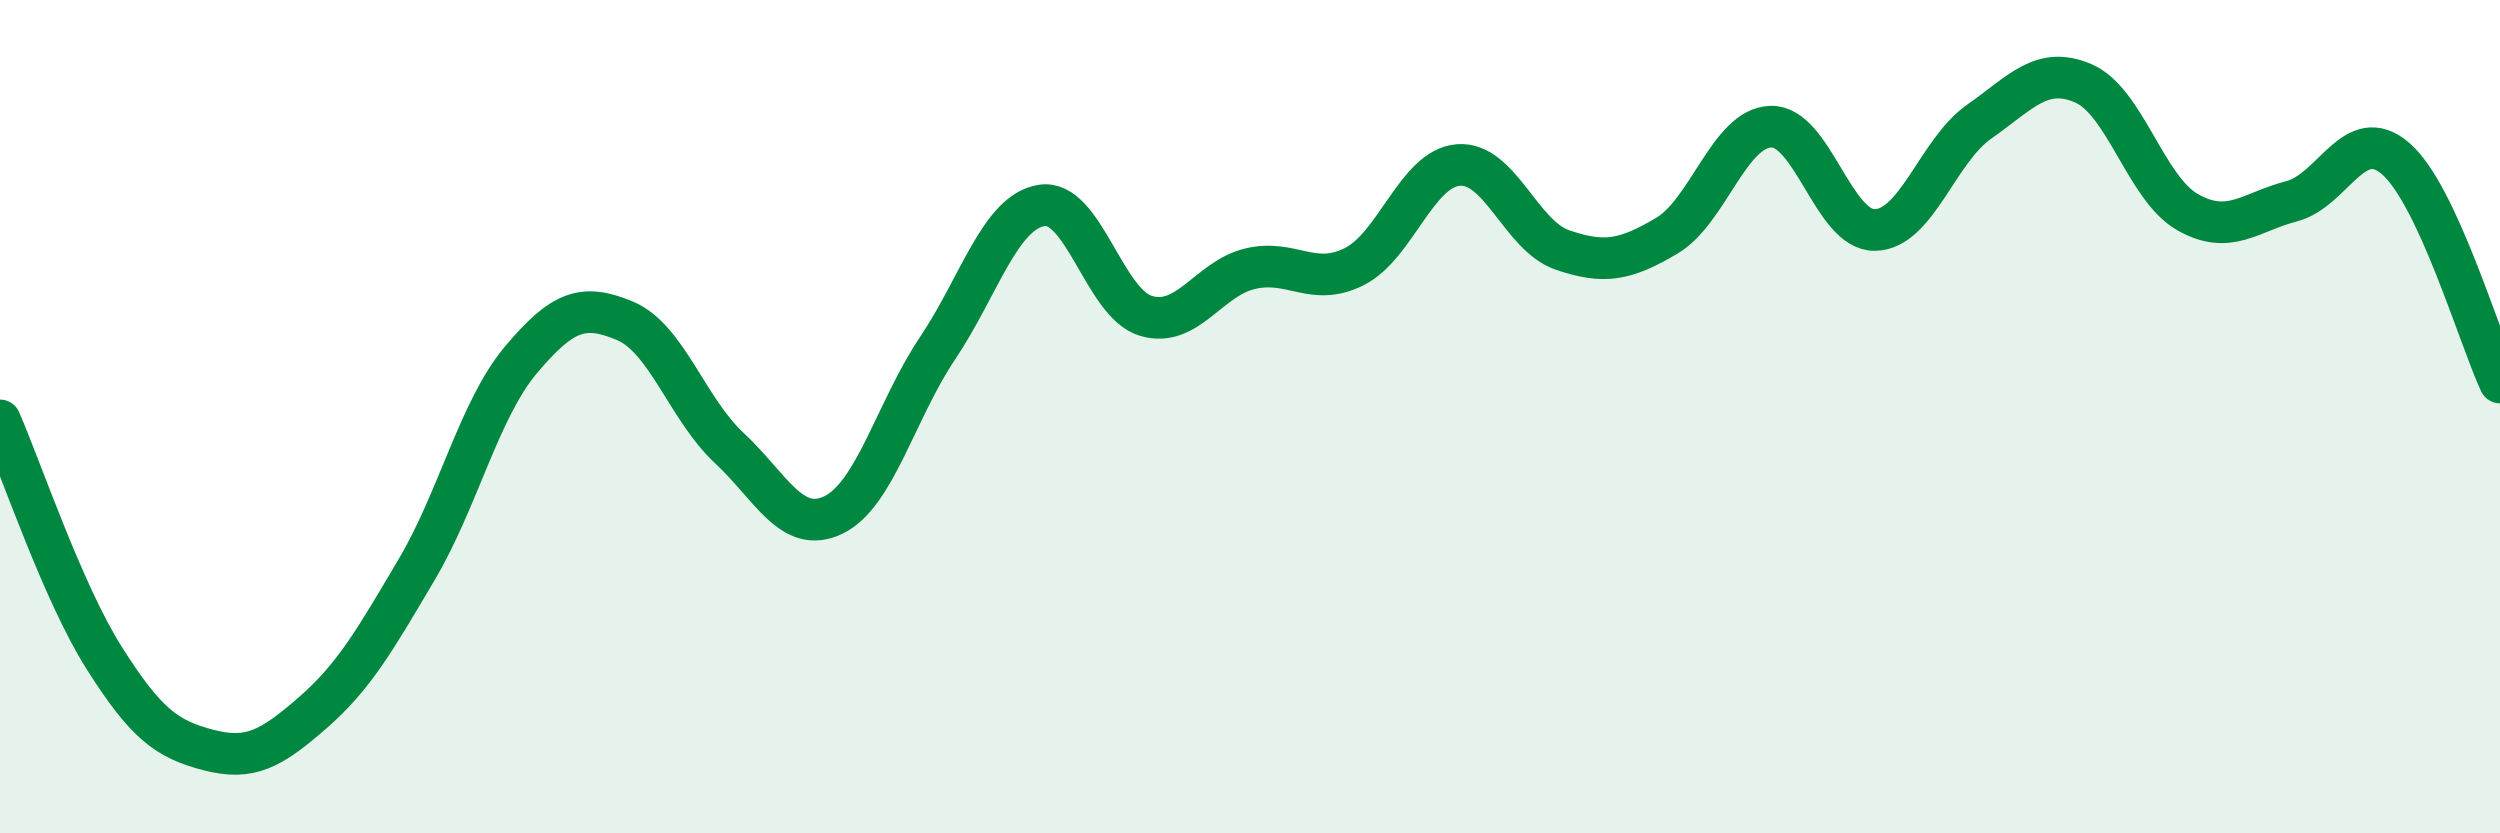 
    <svg width="60" height="20" viewBox="0 0 60 20" xmlns="http://www.w3.org/2000/svg">
      <path
        d="M 0,10.09 C 0.5,11.23 1.5,14.21 2.5,15.79 C 3.5,17.37 4,17.74 5,18 C 6,18.26 6.5,17.98 7.5,17.11 C 8.5,16.24 9,15.36 10,13.67 C 11,11.98 11.5,9.83 12.5,8.64 C 13.5,7.45 14,7.28 15,7.7 C 16,8.12 16.5,9.82 17.5,10.75 C 18.5,11.68 19,12.84 20,12.36 C 21,11.88 21.5,9.85 22.5,8.36 C 23.5,6.87 24,5.09 25,4.93 C 26,4.77 26.5,7.28 27.5,7.58 C 28.5,7.88 29,6.69 30,6.45 C 31,6.21 31.5,6.9 32.5,6.4 C 33.5,5.9 34,4.04 35,3.96 C 36,3.88 36.5,5.66 37.5,6 C 38.5,6.34 39,6.25 40,5.66 C 41,5.07 41.5,3.07 42.5,3.04 C 43.5,3.01 44,5.54 45,5.52 C 46,5.5 46.5,3.62 47.5,2.92 C 48.5,2.22 49,1.57 50,2 C 51,2.43 51.5,4.52 52.5,5.09 C 53.5,5.66 54,5.09 55,4.83 C 56,4.57 56.5,2.94 57.5,3.81 C 58.5,4.68 59.5,8.11 60,9.18L60 20L0 20Z"
        fill="#008740"
        opacity="0.1"
        stroke-linecap="round"
        stroke-linejoin="round"
      />
      <path
        d="M 0,10.09 C 0.5,11.23 1.5,14.21 2.5,15.79 C 3.5,17.37 4,17.74 5,18 C 6,18.26 6.5,17.98 7.5,17.11 C 8.5,16.24 9,15.36 10,13.67 C 11,11.98 11.5,9.83 12.5,8.64 C 13.5,7.45 14,7.28 15,7.7 C 16,8.12 16.5,9.82 17.5,10.75 C 18.5,11.68 19,12.84 20,12.36 C 21,11.88 21.5,9.85 22.5,8.36 C 23.5,6.87 24,5.09 25,4.93 C 26,4.77 26.5,7.28 27.5,7.58 C 28.5,7.88 29,6.69 30,6.45 C 31,6.21 31.5,6.9 32.5,6.4 C 33.5,5.9 34,4.04 35,3.96 C 36,3.88 36.5,5.66 37.5,6 C 38.5,6.34 39,6.25 40,5.66 C 41,5.07 41.5,3.07 42.5,3.04 C 43.5,3.01 44,5.54 45,5.52 C 46,5.5 46.5,3.62 47.5,2.92 C 48.5,2.22 49,1.57 50,2 C 51,2.43 51.5,4.52 52.5,5.09 C 53.5,5.66 54,5.09 55,4.83 C 56,4.57 56.5,2.94 57.5,3.81 C 58.5,4.68 59.5,8.11 60,9.18"
        stroke="#008740"
        stroke-width="1"
        fill="none"
        stroke-linecap="round"
        stroke-linejoin="round"
      />
    </svg>
  